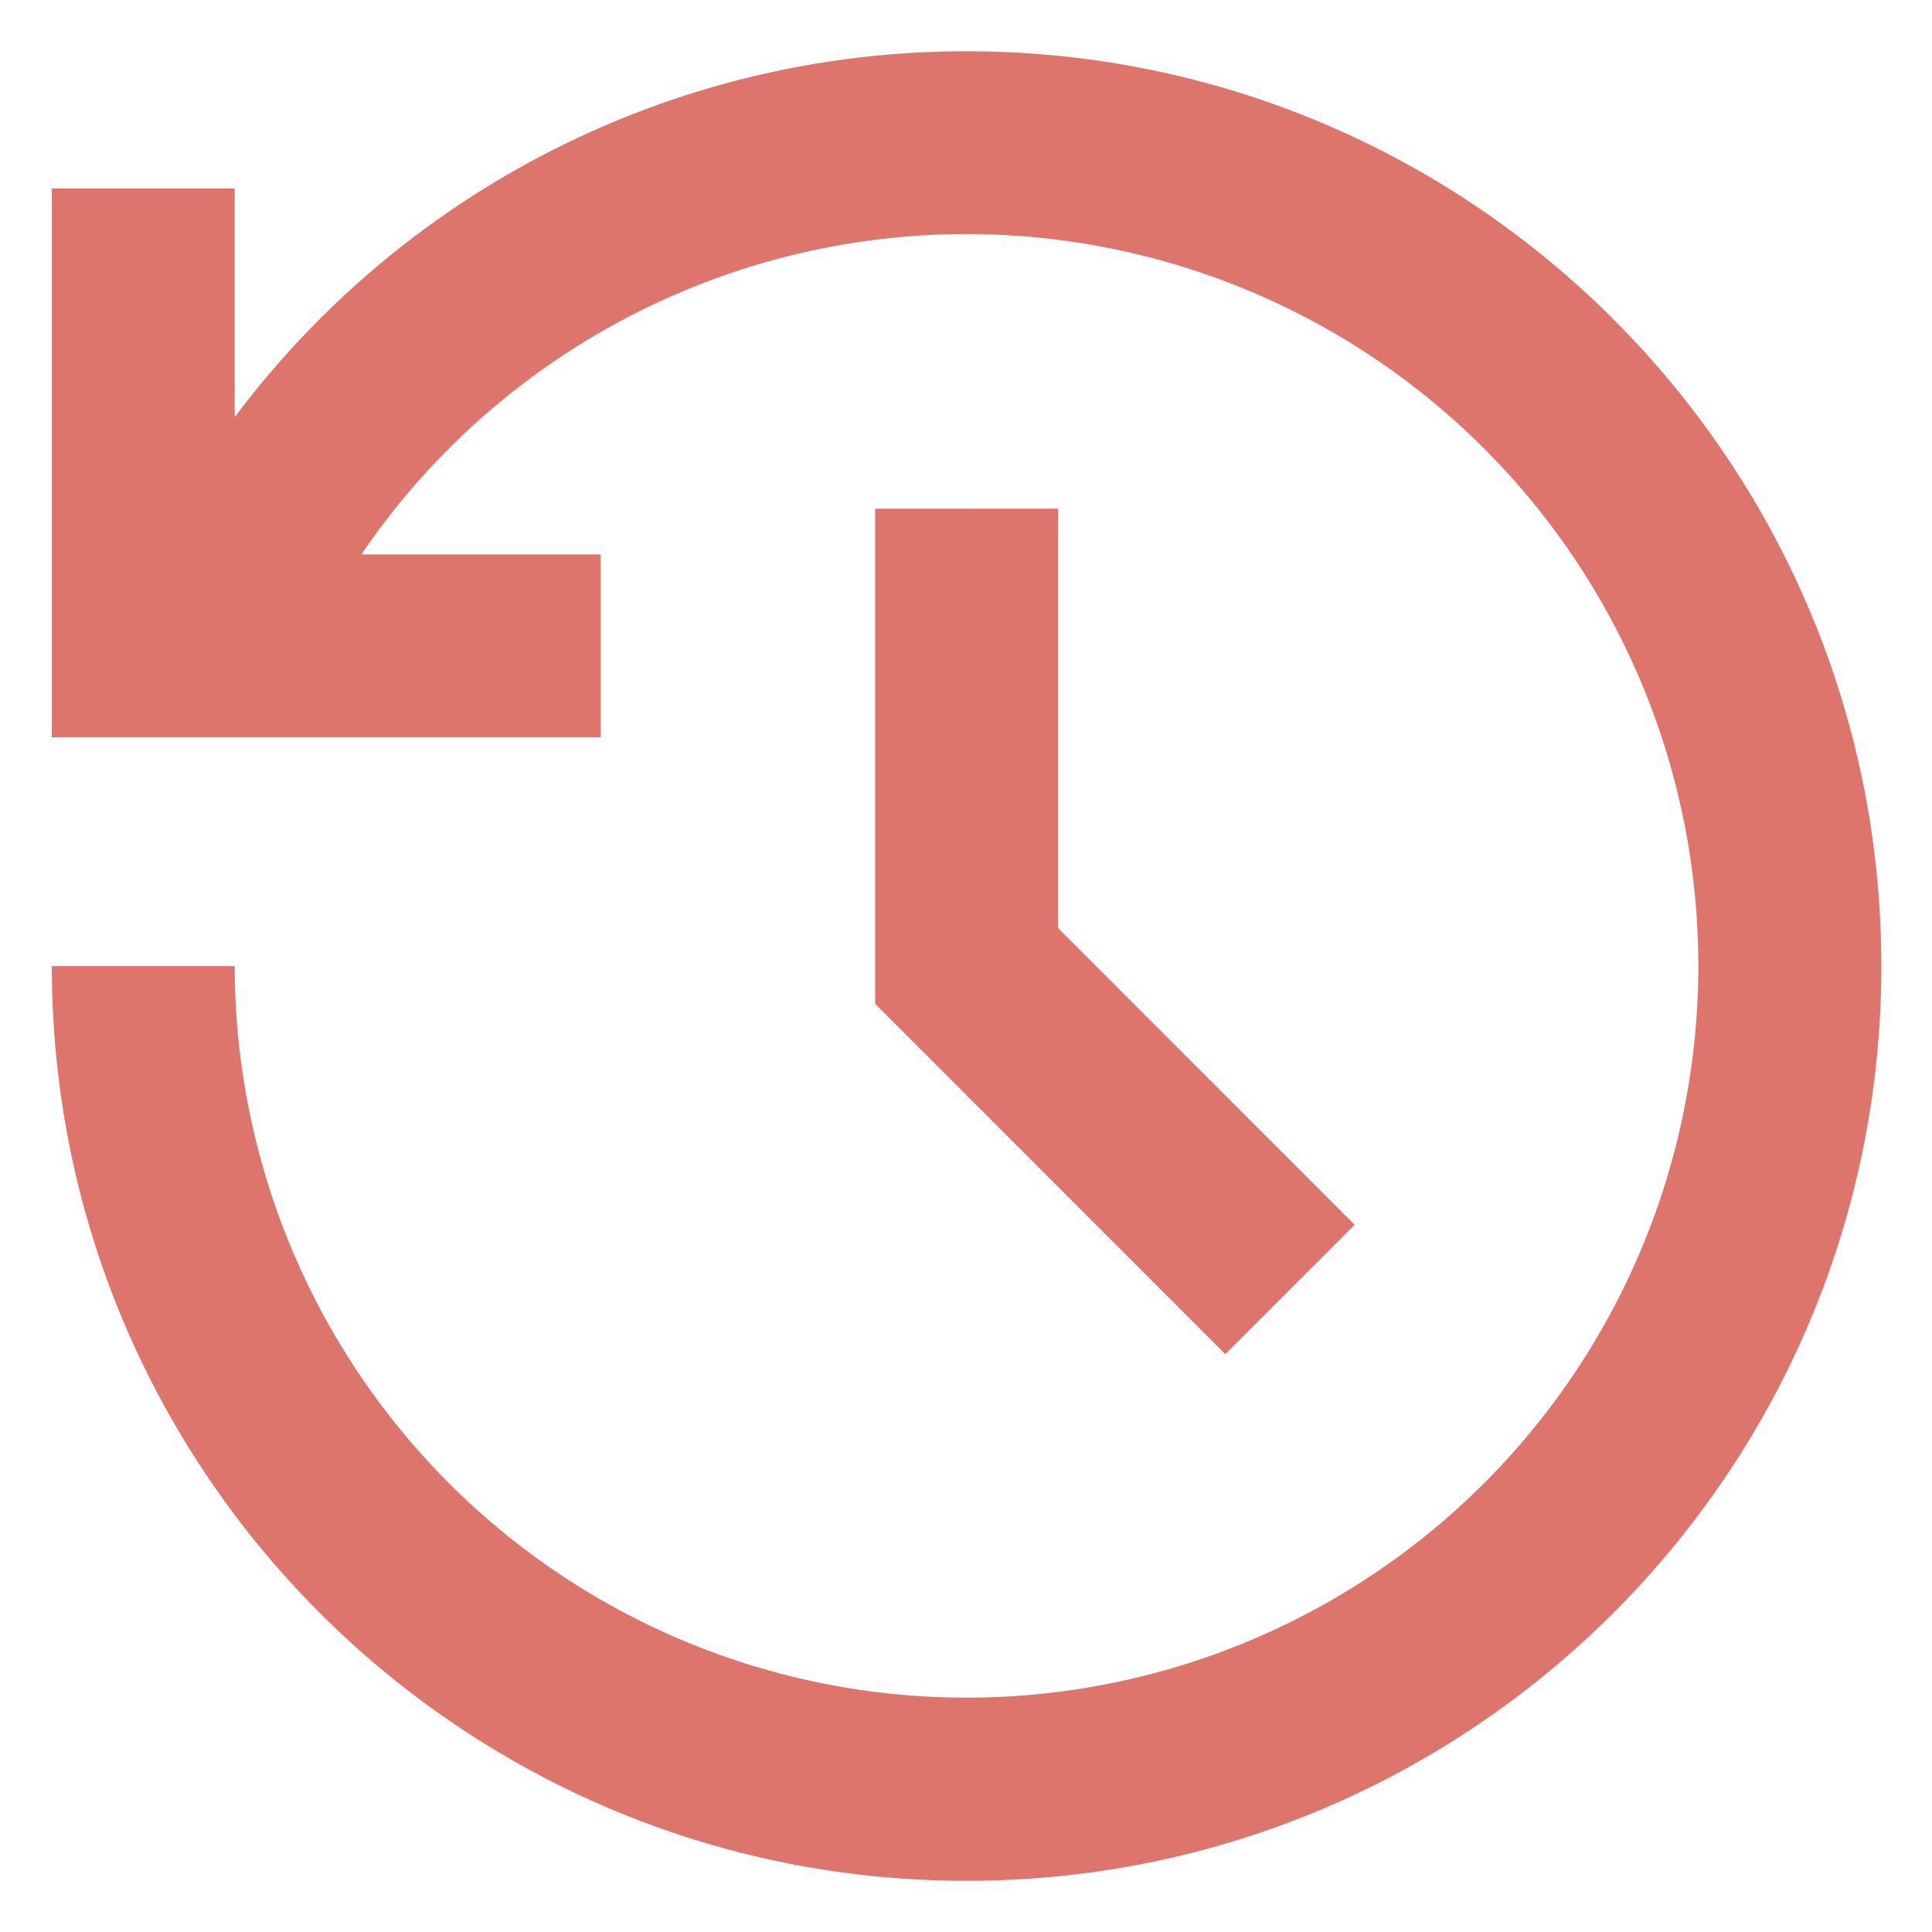 <svg width="22" height="22" viewBox="0 0 22 22" fill="none" xmlns="http://www.w3.org/2000/svg"><path d="M11.007.584c5.752 0 10.416 4.664 10.416 10.417S16.76 21.417 11.007 21.417.59 16.754.59 11.001h2.083a8.333 8.333 0 1 0 1.442-4.688H6.84v2.083H.59v-6.25h2.083V4.75A10.4 10.4 0 0 1 11.007.584m1.041 5.208v4.776l3.378 3.379-1.473 1.473-3.988-3.99V5.793z" fill="#DE756D"/></svg>